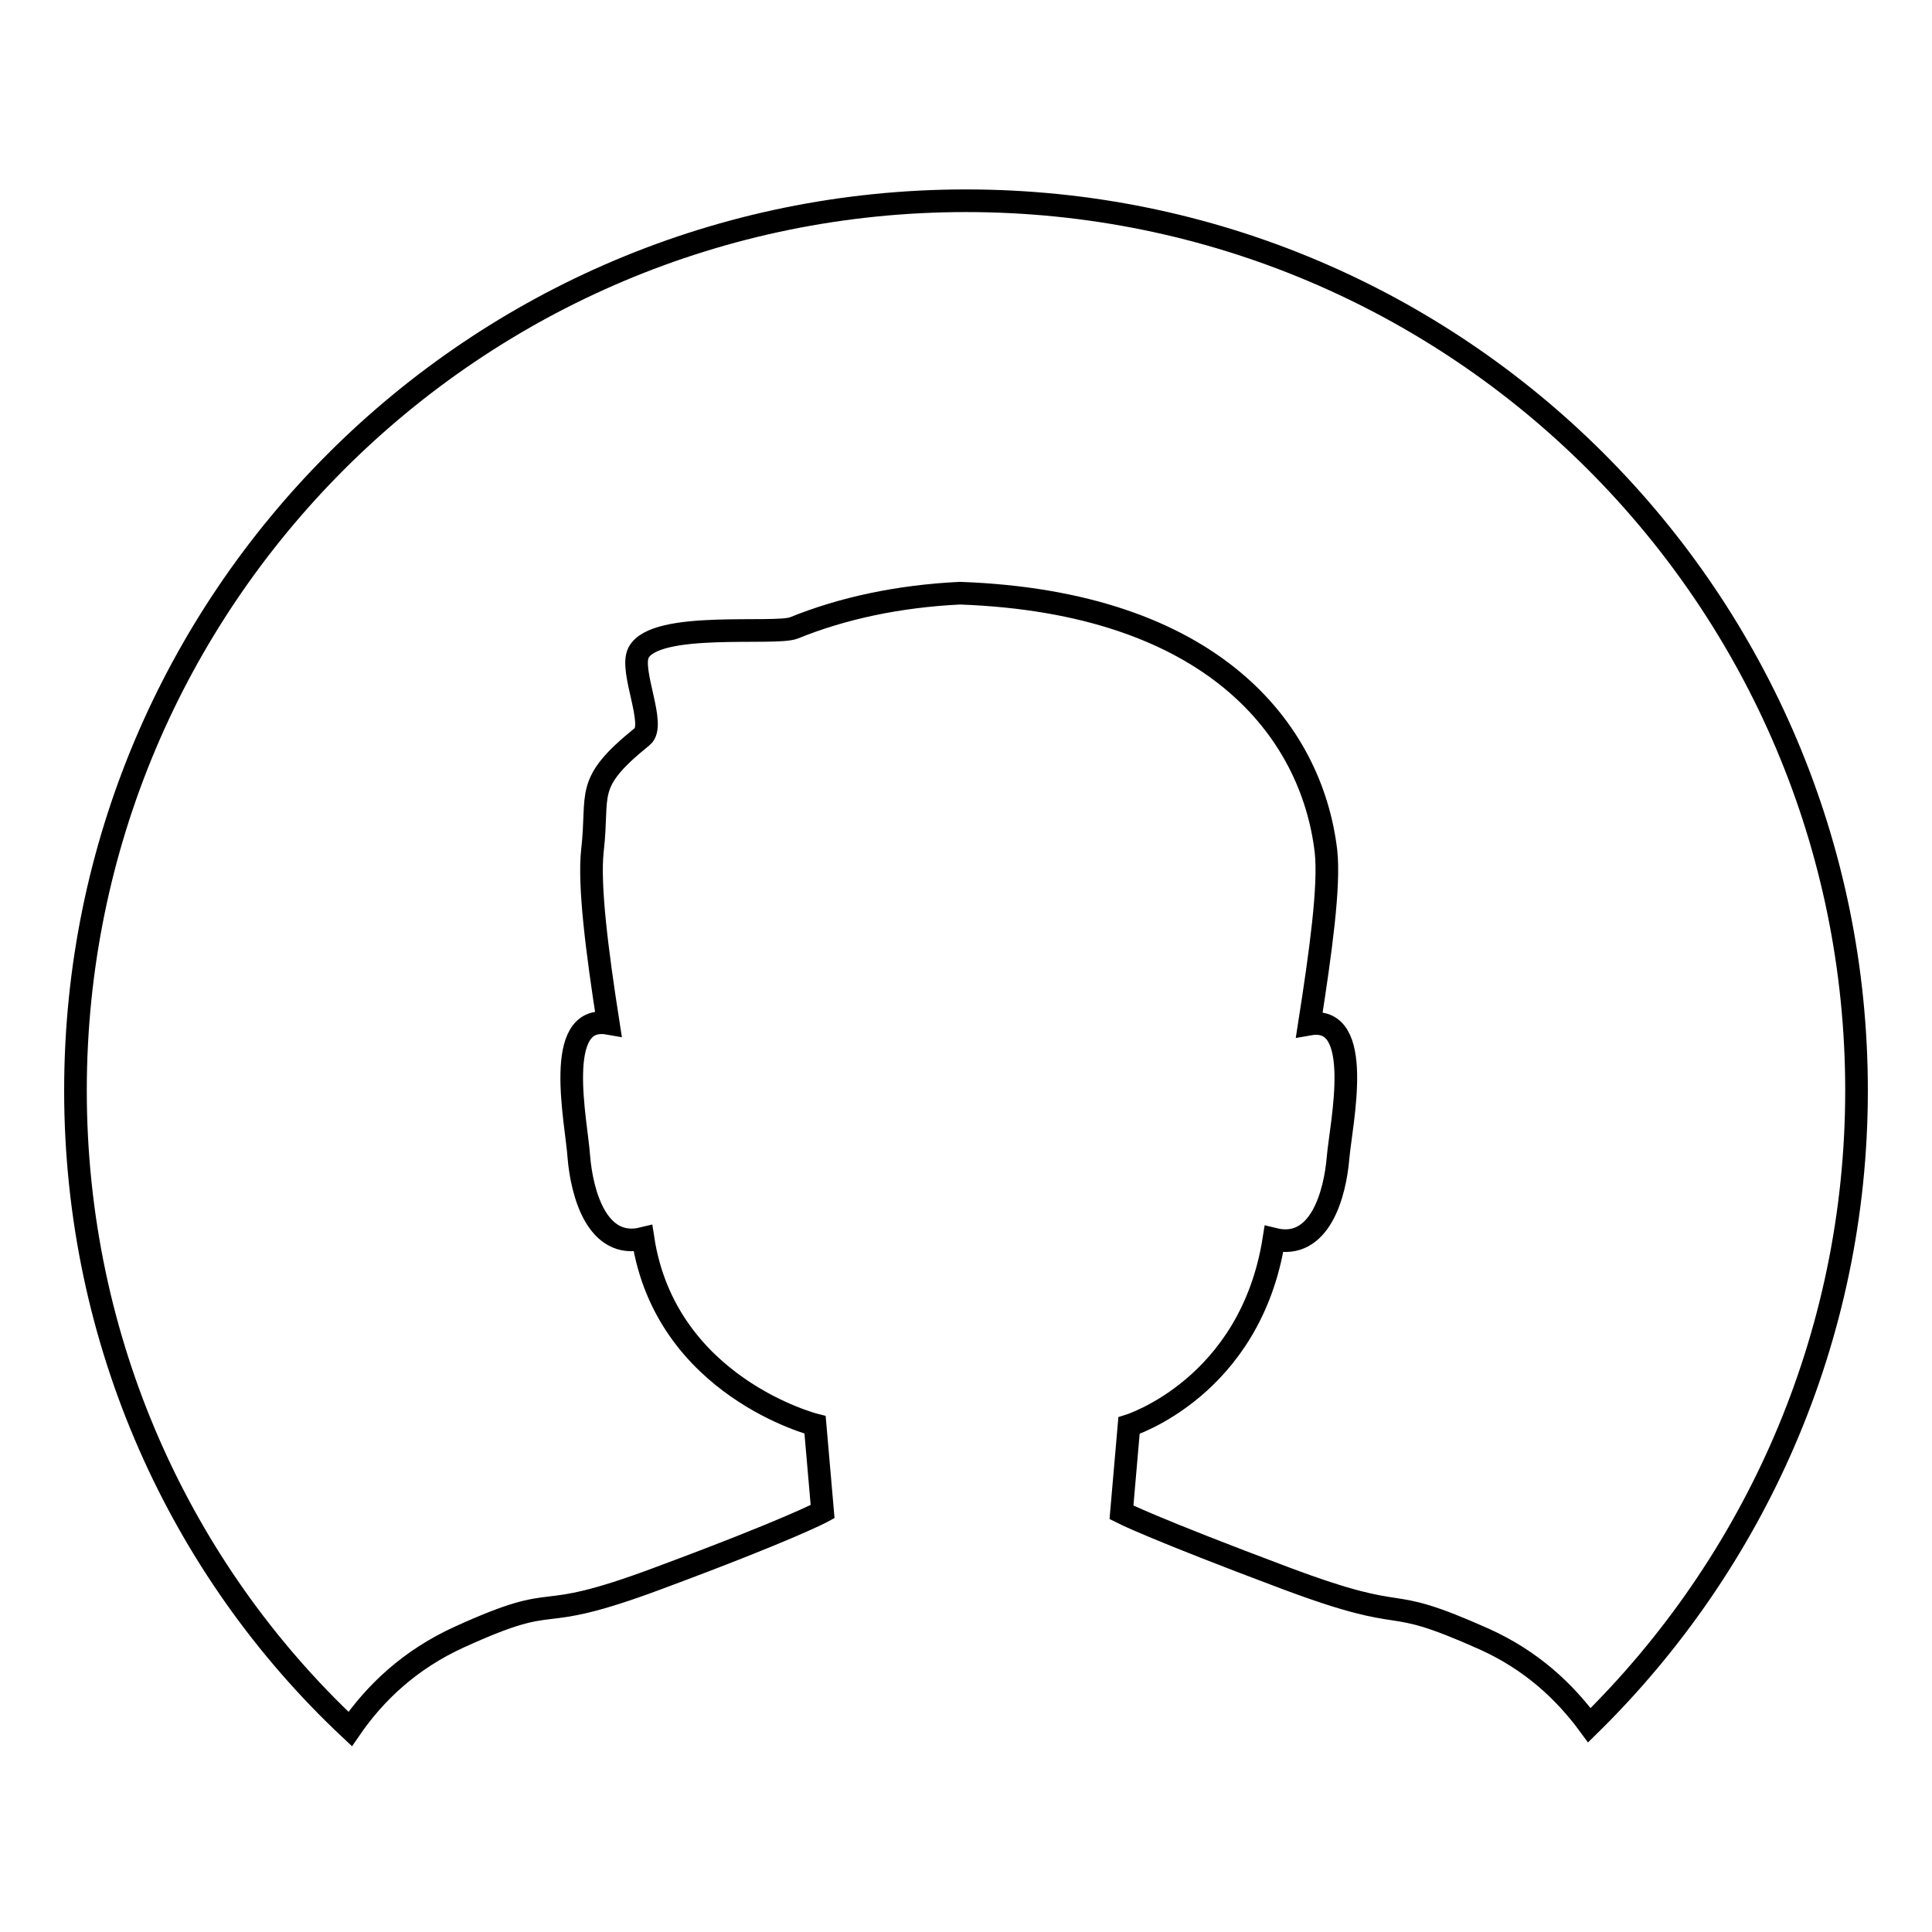 <?xml version="1.0" encoding="utf-8"?>
<!-- Svg Vector Icons : http://www.onlinewebfonts.com/icon -->
<!DOCTYPE svg PUBLIC "-//W3C//DTD SVG 1.1//EN" "http://www.w3.org/Graphics/SVG/1.1/DTD/svg11.dtd">
<svg version="1.1" xmlns="http://www.w3.org/2000/svg" xmlns:xlink="http://www.w3.org/1999/xlink" x="0px" y="0px" viewBox="0 0 256 256" enable-background="new 0 0 256 256" xml:space="preserve">
<g><g><path stroke-width="3" fill-opacity="0" stroke="#000000"  d="M210.6,228.6c-3.3-4.5-7.7-8.6-13.9-11.4c-14.3-6.4-8.8-1.5-26.4-8.1c-17.6-6.6-21.7-8.7-21.7-8.7l1-11.5c0,0,16.1-5,19.2-24.7c6.1,1.5,8.1-6,8.5-10.8c0.4-4.6,3.6-19-3.8-17.7c1.5-9.6,2.7-18.3,2.2-22.9c-1.9-16.1-15.1-33-48.5-34.2c-8.2,0.4-15.6,2-22,4.6c-2.5,1-18.4-1-20.6,3.3c-1.2,2.4,2.4,9.6,0.5,11.1c-7.8,6.3-5.7,7.4-6.6,15.1c-0.5,4.6,0.6,13.3,2.1,22.9c-7.4-1.3-4.2,13.1-3.9,17.7c0.4,4.8,2.4,12.3,8.5,10.8c3,19.7,22.8,24.7,22.8,24.7l1,11.5c0,0-4.2,2.3-21.7,8.8c-17.6,6.6-12.1,1.3-26.4,7.8c-6.6,3-11.2,7.4-14.5,12.2C23.9,208,10,177.8,10,144.5C10,79.4,62.8,26.6,128,26.6c65.2,0,118,52.8,118,117.9C246,177.4,232.4,207.2,210.6,228.6z"/></g></g>
</svg>